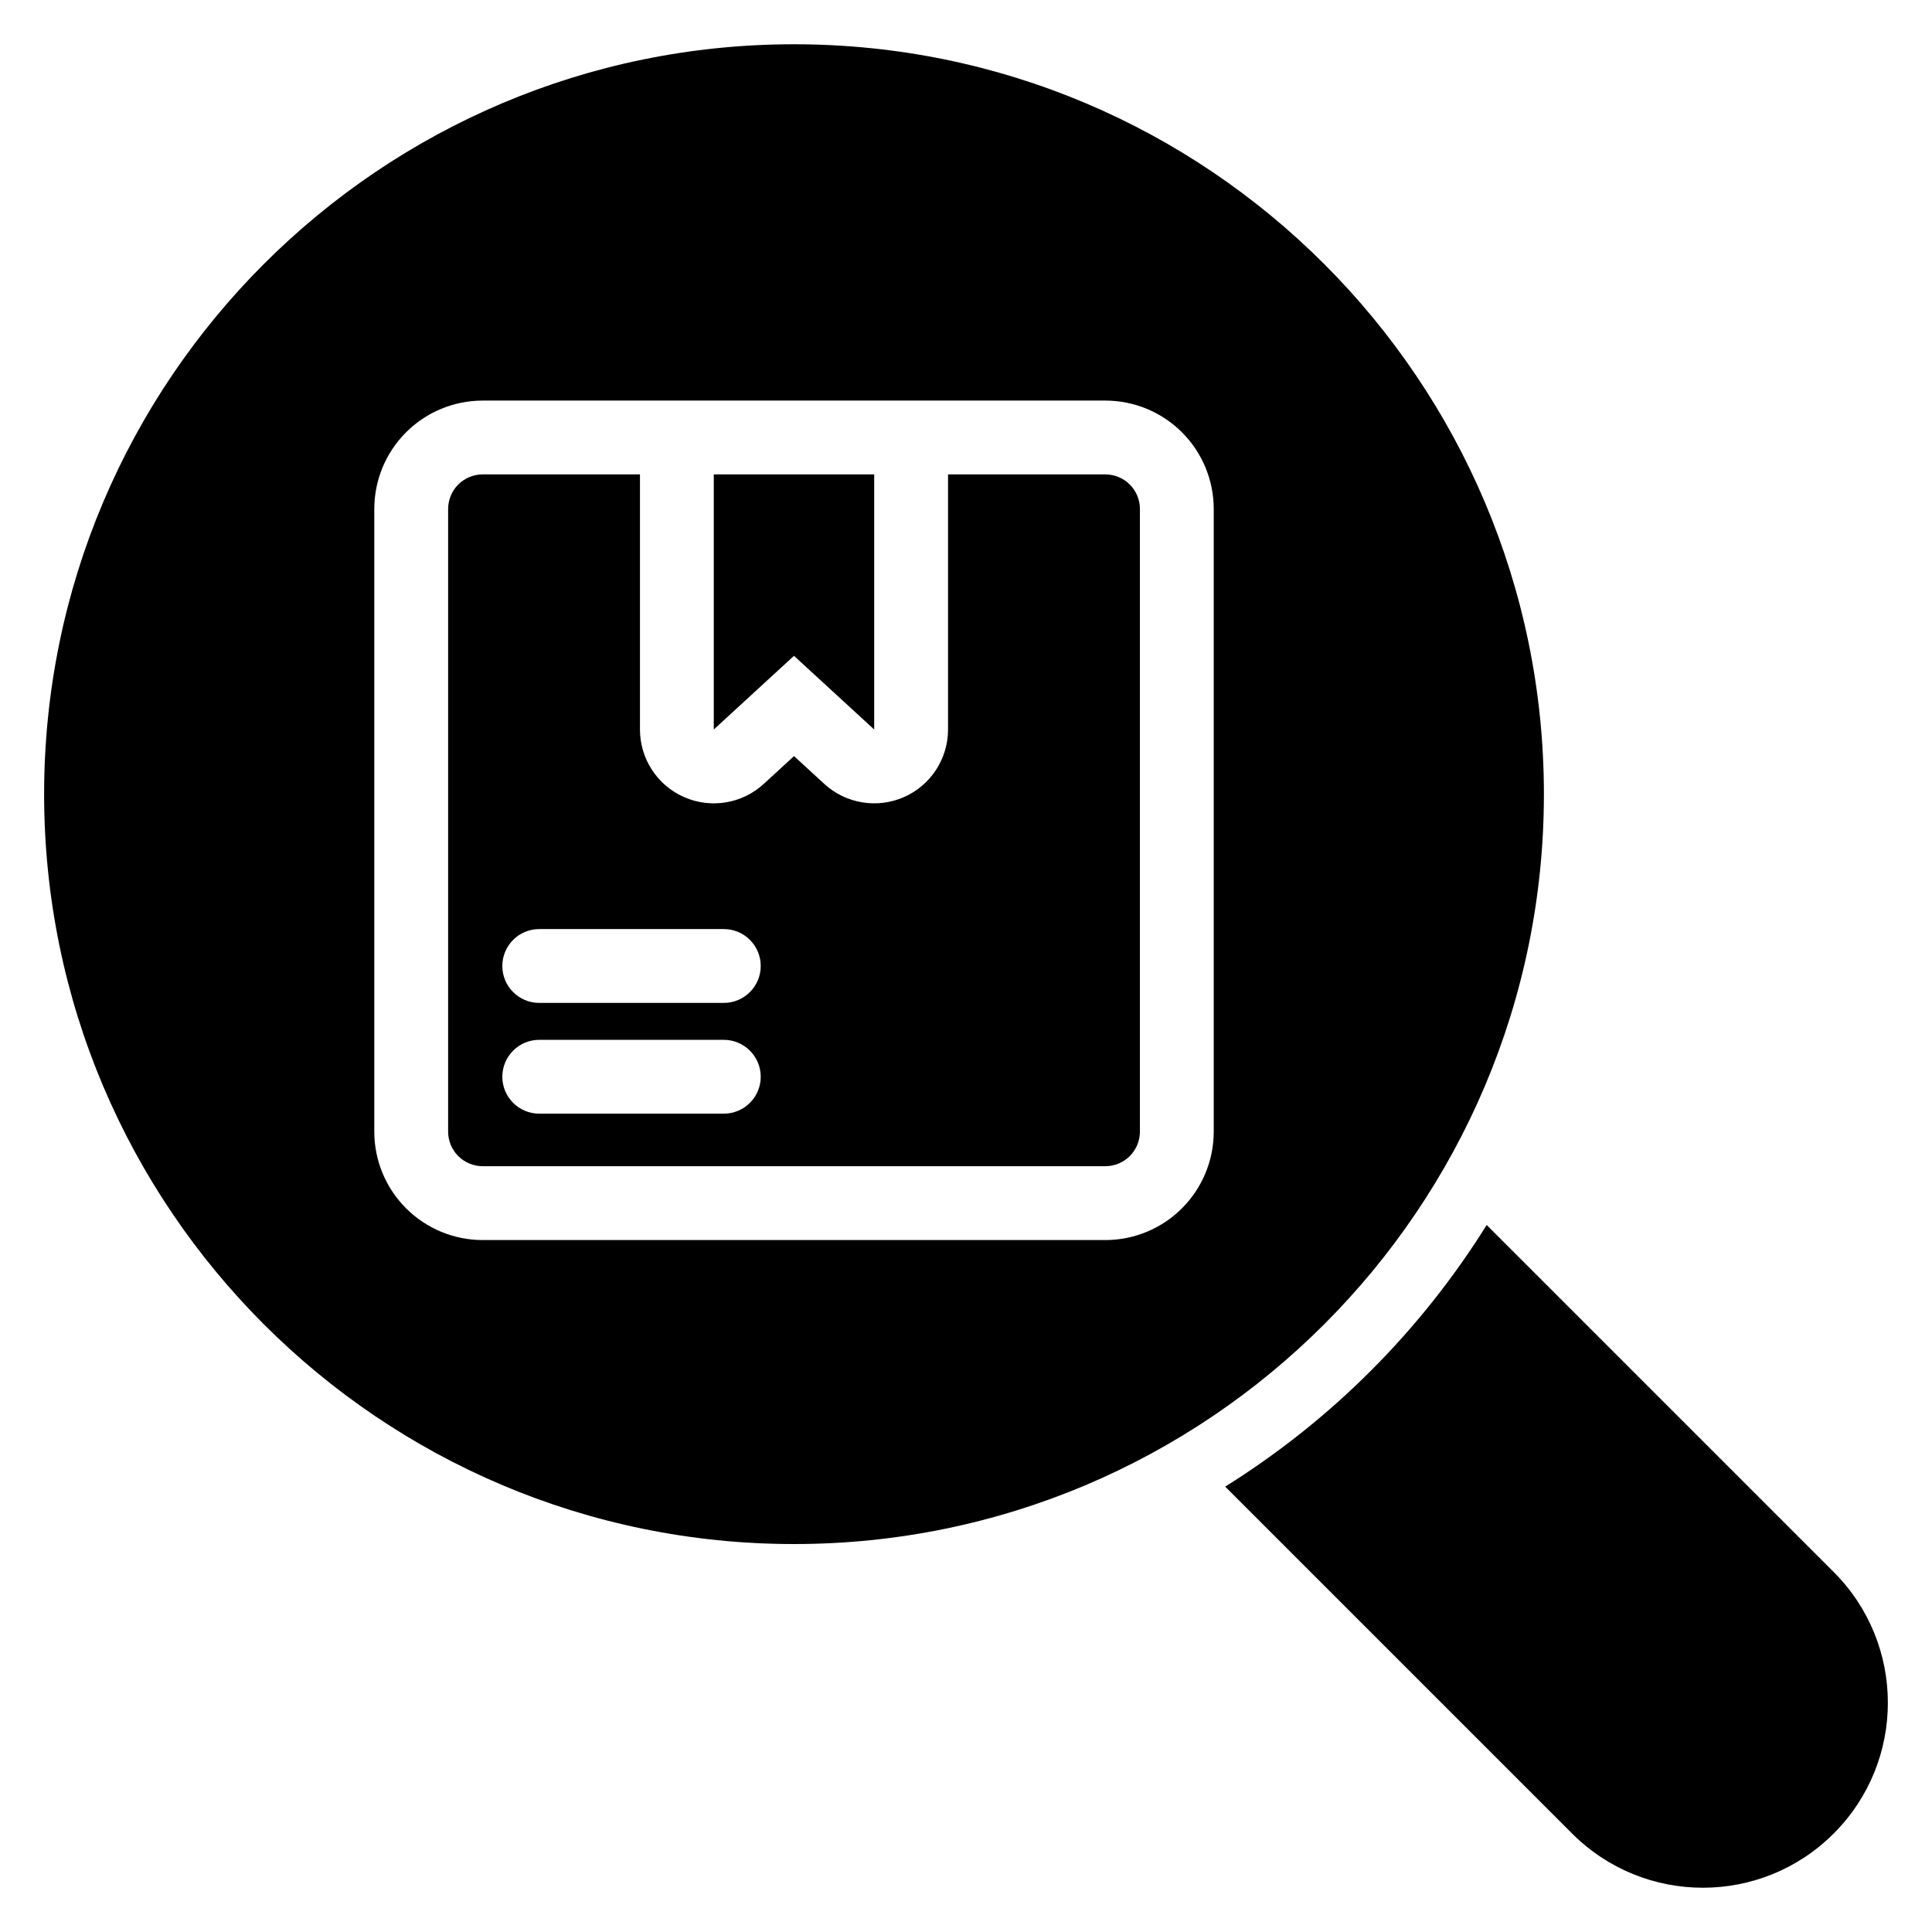 <?xml version="1.0" encoding="UTF-8"?>
<!-- Uploaded to: ICON Repo, www.svgrepo.com, Generator: ICON Repo Mixer Tools -->
<svg fill="#000000" width="800px" height="800px" version="1.1" viewBox="144 144 512 512" xmlns="http://www.w3.org/2000/svg">
 <path d="m537.99 468.64 91.961 91.961c19.137 19.137 19.137 50.16 0 69.297-0.004 0.004-0.016 0.016-0.02 0.02-19.137 19.137-50.156 19.137-69.293 0l-91.949-91.949c28.055-17.512 51.801-41.277 69.297-69.332zm-183.57-312.91c-109.69 0-198.73 89.051-198.73 198.73 0 109.69 89.043 198.73 198.73 198.73s198.73-89.043 198.73-198.73-89.051-198.73-198.73-198.73zm111.23 123.16c0-7.621-3.023-14.93-8.414-20.316-5.387-5.391-12.695-8.414-20.316-8.414h-165c-7.617 0-14.926 3.023-20.316 8.414-5.387 5.387-8.414 12.695-8.414 20.316v165c0 7.621 3.027 14.93 8.414 20.316 5.391 5.391 12.699 8.422 20.316 8.422h165c7.621 0 14.93-3.027 20.316-8.422 5.391-5.387 8.414-12.695 8.414-20.316zm-70.41-9.168v67.605c0 7.762-4.59 14.797-11.691 17.914-7.109 3.121-15.387 1.75-21.109-3.5l-8.02-7.367-8.02 7.367c-5.715 5.254-13.996 6.625-21.105 3.5-7.109-3.117-11.699-10.152-11.699-17.914v-67.605h-41.676c-2.43 0-4.758 0.969-6.481 2.684-1.723 1.723-2.684 4.051-2.684 6.484v165c0 2.434 0.961 4.766 2.684 6.484 1.723 1.715 4.051 2.684 6.481 2.684h165c2.434 0 4.766-0.969 6.484-2.684 1.715-1.723 2.684-4.051 2.684-6.484v-165c0-2.434-0.969-4.766-2.684-6.484-1.723-1.715-4.051-2.684-6.484-2.684zm-108.34 169.41h48.918c5.398 0 9.781-4.383 9.781-9.781 0-5.402-4.383-9.785-9.781-9.785h-48.918c-5.398 0-9.781 4.383-9.781 9.785 0 5.398 4.383 9.781 9.781 9.781zm0-29.352h48.918c5.398 0 9.781-4.383 9.781-9.781 0-5.402-4.383-9.785-9.781-9.785h-48.918c-5.398 0-9.781 4.383-9.781 9.785 0 5.398 4.383 9.781 9.781 9.781zm88.773-140.06h-42.516v67.605l21.254-19.523 21.258 19.523v-67.605z" fill-rule="evenodd"/>
</svg>